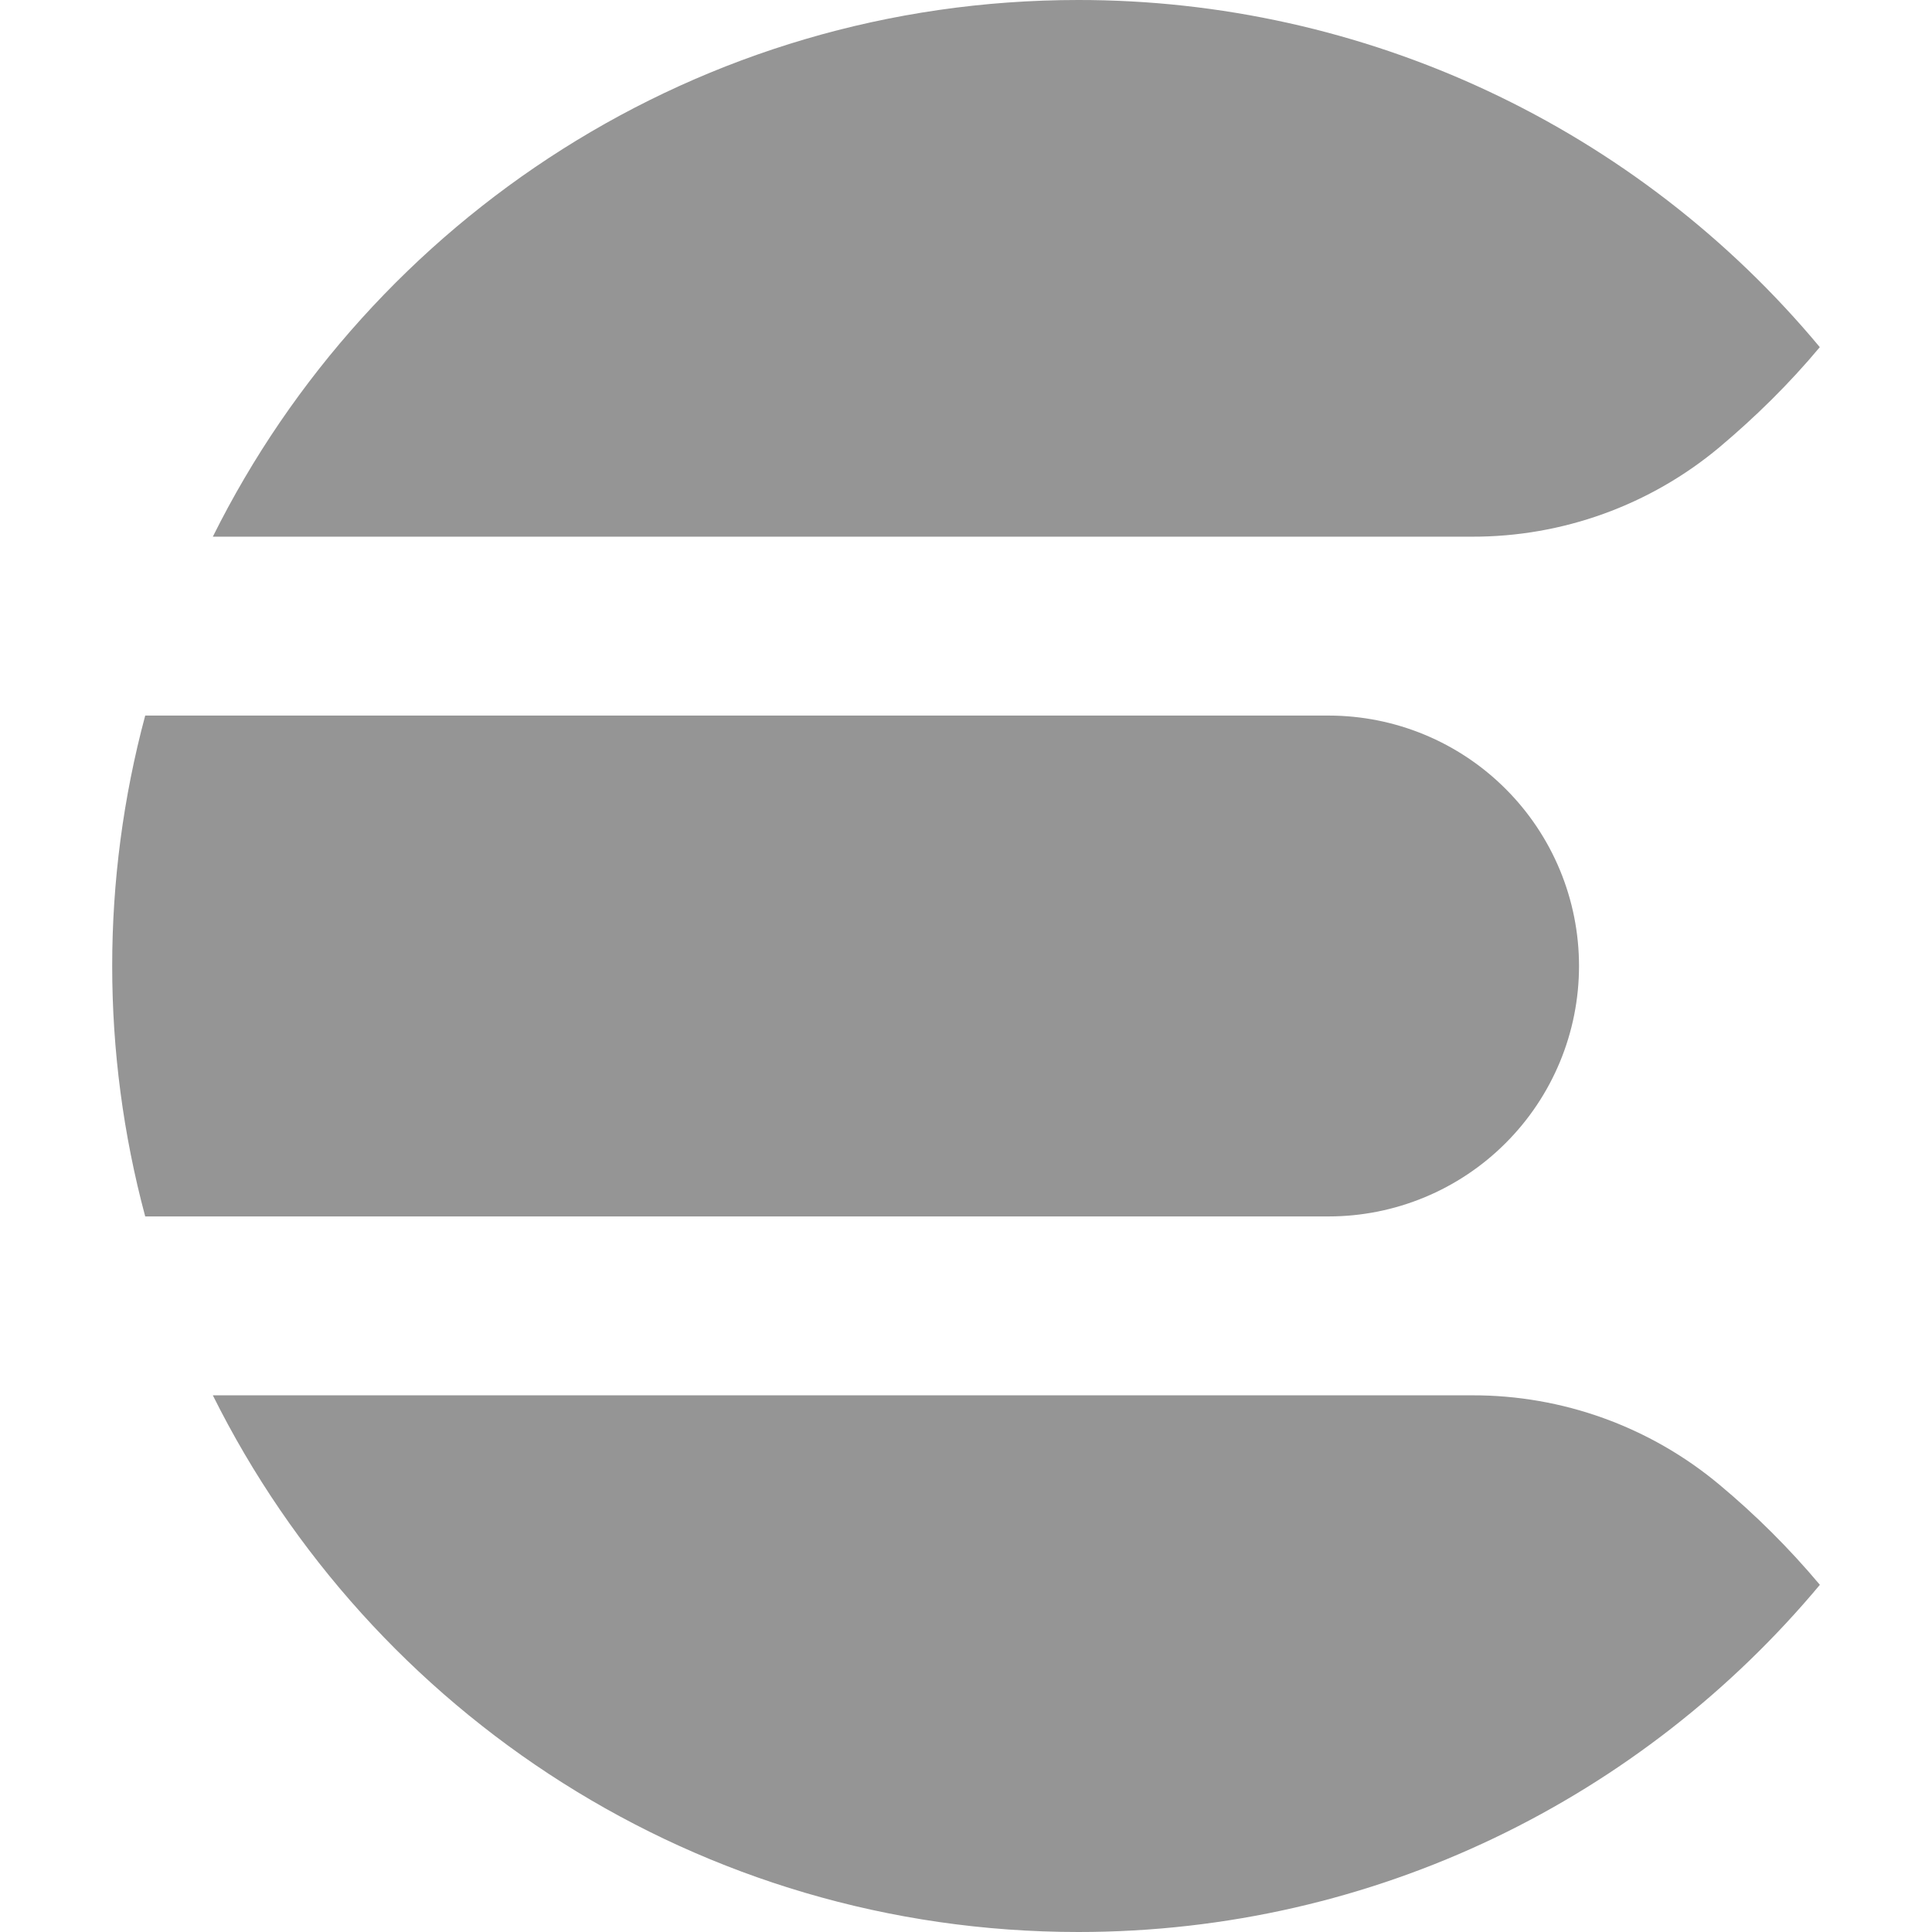 <svg width="37" height="37" viewBox="0 0 37 37" fill="none" xmlns="http://www.w3.org/2000/svg">
<g clip-path="url(#clip0_2063_9997)">
<path d="M20.649 6.88708e-06C13.386 6.88708e-06 7.106 4.187 4.076 10.278H28.189C29.921 10.283 31.599 9.677 32.927 8.567C33.614 7.989 34.259 7.357 34.849 6.651L34.851 6.648C33.117 4.565 30.945 2.89 28.491 1.741C26.037 0.592 23.359 -0.002 20.649 6.88708e-06ZM2.781 13.704C1.938 16.846 1.938 20.154 2.781 23.296H25.444C26.716 23.296 27.936 22.791 28.835 21.891C29.735 20.992 30.24 19.772 30.24 18.5C30.24 17.228 29.735 16.008 28.835 15.109C27.936 14.209 26.716 13.704 25.444 13.704H2.781ZM4.076 26.722C7.107 32.811 13.388 37 20.651 37C26.356 37 31.459 34.415 34.852 30.352L34.851 30.349C34.268 29.655 33.625 29.014 32.928 28.433C31.6 27.323 29.922 26.717 28.191 26.722H4.076Z" fill="#959595"/>
</g>
<defs>
<clipPath id="clip0_2063_9997">
<rect width="37" height="37" fill="white"/>
</clipPath>
</defs>
</svg>
